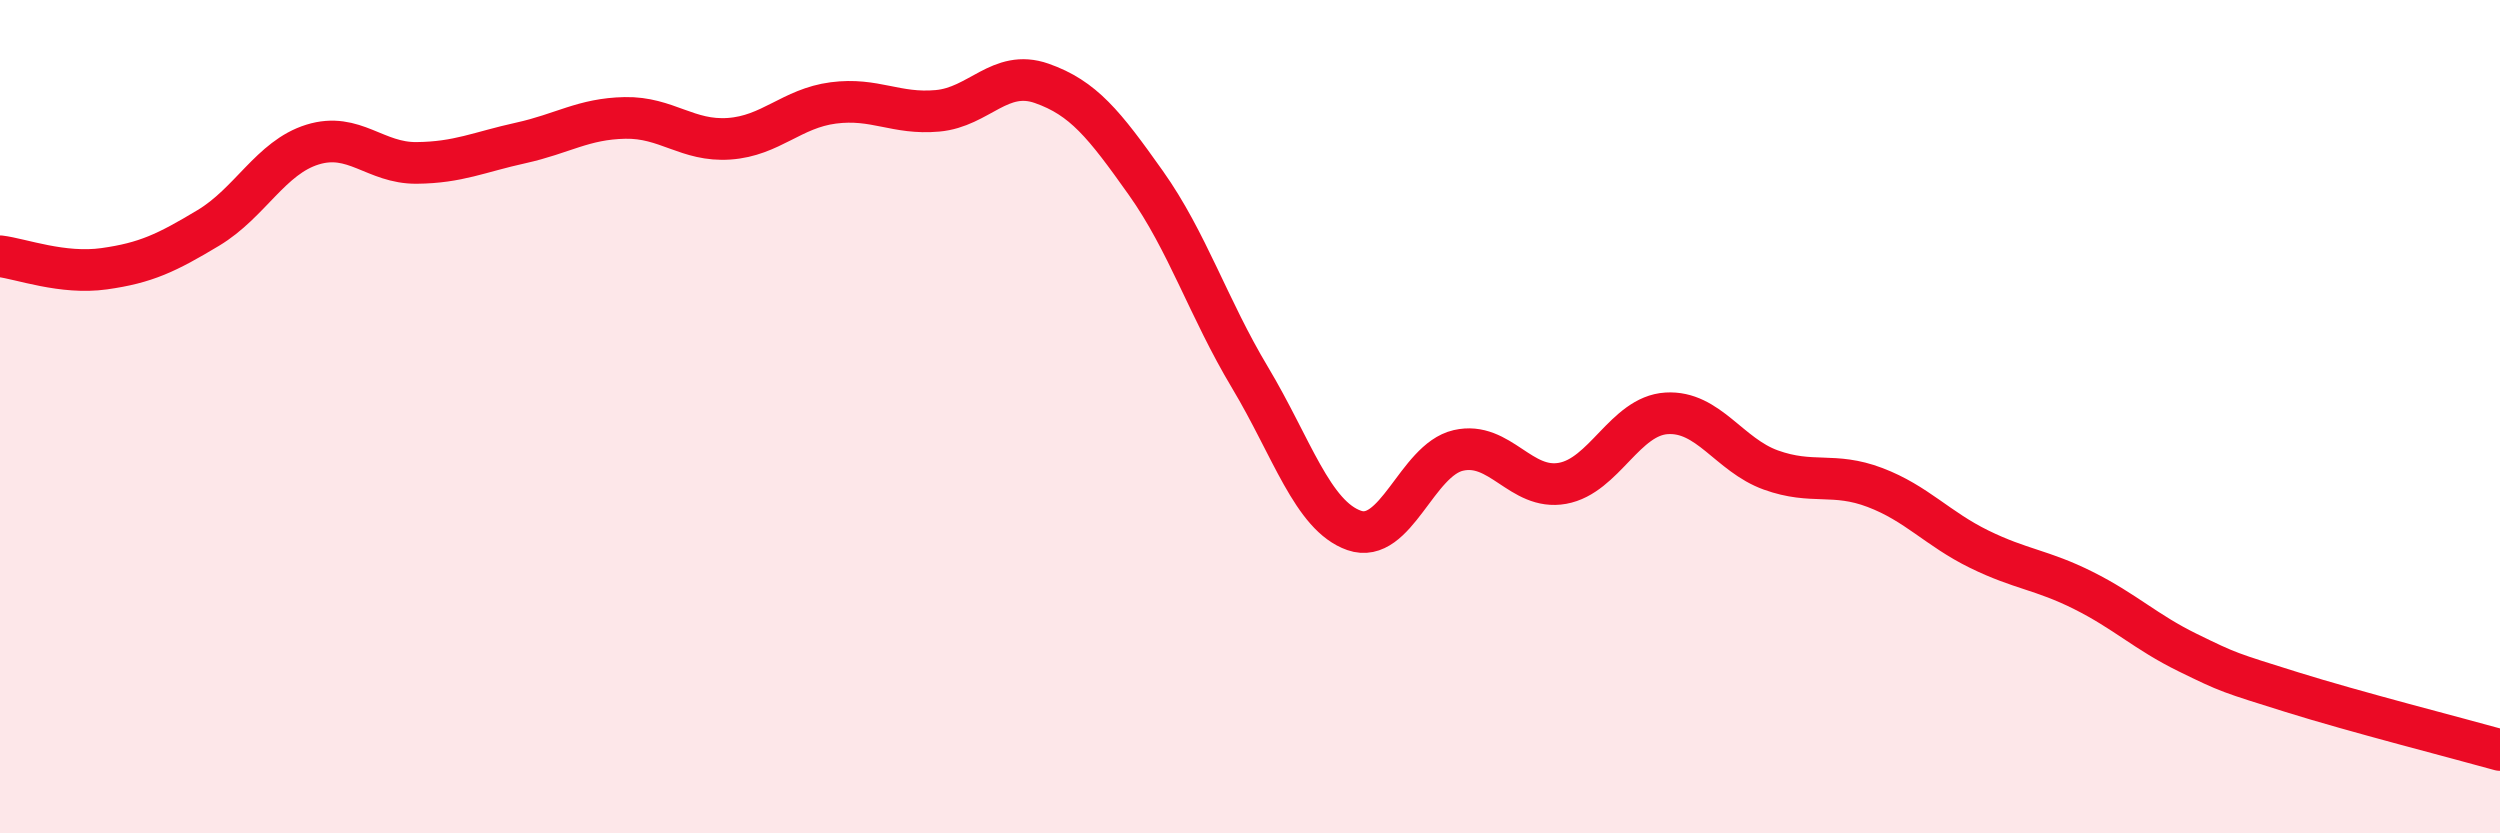 
    <svg width="60" height="20" viewBox="0 0 60 20" xmlns="http://www.w3.org/2000/svg">
      <path
        d="M 0,6.15 C 0.5,6.21 1.5,6.59 2.5,6.45 C 3.5,6.31 4,6.07 5,5.47 C 6,4.87 6.5,3.78 7.5,3.47 C 8.5,3.16 9,3.92 10,3.91 C 11,3.9 11.5,3.65 12.5,3.43 C 13.5,3.21 14,2.85 15,2.83 C 16,2.81 16.5,3.4 17.5,3.33 C 18.5,3.26 19,2.6 20,2.47 C 21,2.34 21.5,2.75 22.5,2.66 C 23.5,2.57 24,1.65 25,2 C 26,2.35 26.5,2.98 27.5,4.39 C 28.5,5.8 29,7.39 30,9.06 C 31,10.73 31.5,12.38 32.5,12.73 C 33.5,13.08 34,11.04 35,10.81 C 36,10.58 36.5,11.78 37.5,11.6 C 38.5,11.42 39,9.98 40,9.92 C 41,9.86 41.5,10.92 42.5,11.28 C 43.5,11.64 44,11.32 45,11.7 C 46,12.08 46.5,12.69 47.5,13.18 C 48.5,13.67 49,13.67 50,14.17 C 51,14.67 51.5,15.17 52.5,15.66 C 53.5,16.15 53.5,16.14 55,16.61 C 56.5,17.08 59,17.72 60,18L60 20L0 20Z"
        fill="#EB0A25"
        opacity="0.1"
        stroke-linecap="round"
        stroke-linejoin="round"
      />
      <path
        d="M 0,6.15 C 0.5,6.21 1.5,6.59 2.5,6.45 C 3.5,6.31 4,6.07 5,5.47 C 6,4.87 6.5,3.78 7.5,3.47 C 8.5,3.16 9,3.92 10,3.91 C 11,3.9 11.5,3.65 12.5,3.43 C 13.5,3.21 14,2.85 15,2.83 C 16,2.81 16.5,3.4 17.5,3.33 C 18.5,3.26 19,2.6 20,2.47 C 21,2.34 21.5,2.75 22.5,2.66 C 23.5,2.57 24,1.65 25,2 C 26,2.35 26.5,2.98 27.5,4.39 C 28.5,5.8 29,7.39 30,9.06 C 31,10.73 31.5,12.38 32.5,12.73 C 33.5,13.08 34,11.04 35,10.81 C 36,10.58 36.5,11.78 37.5,11.6 C 38.5,11.42 39,9.98 40,9.92 C 41,9.86 41.5,10.92 42.5,11.28 C 43.5,11.64 44,11.32 45,11.7 C 46,12.08 46.5,12.69 47.5,13.18 C 48.5,13.67 49,13.67 50,14.17 C 51,14.67 51.5,15.17 52.5,15.66 C 53.5,16.15 53.5,16.14 55,16.61 C 56.5,17.08 59,17.72 60,18"
        stroke="#EB0A25"
        stroke-width="1"
        fill="none"
        stroke-linecap="round"
        stroke-linejoin="round"
      />
    </svg>
  
